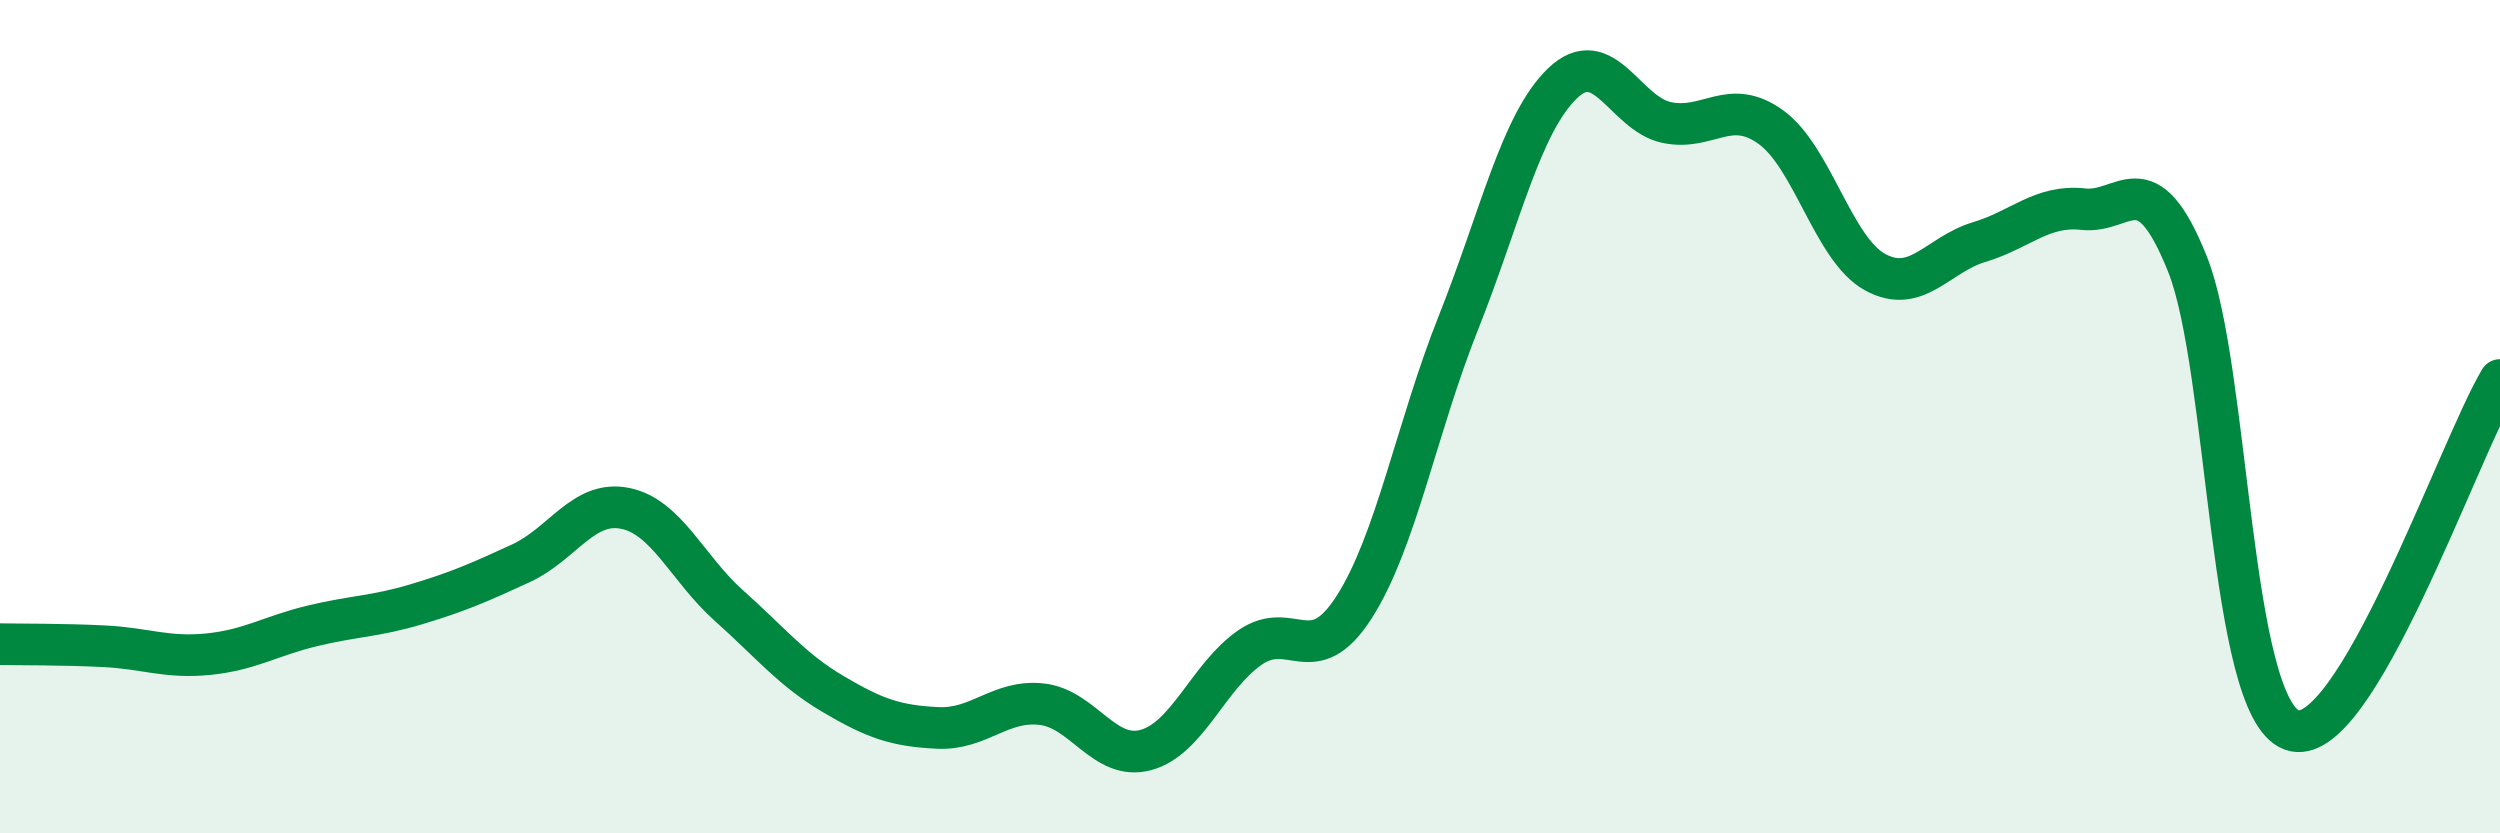 
    <svg width="60" height="20" viewBox="0 0 60 20" xmlns="http://www.w3.org/2000/svg">
      <path
        d="M 0,15.46 C 0.5,15.47 1.5,15.46 2.5,15.51 C 3.5,15.56 4,15.8 5,15.7 C 6,15.6 6.5,15.26 7.5,15.02 C 8.5,14.78 9,14.8 10,14.5 C 11,14.2 11.5,13.98 12.5,13.52 C 13.5,13.06 14,12 15,12.2 C 16,12.4 16.5,13.65 17.5,14.54 C 18.5,15.43 19,16.07 20,16.66 C 21,17.25 21.5,17.42 22.5,17.47 C 23.5,17.52 24,16.79 25,16.9 C 26,17.01 26.5,18.27 27.5,18 C 28.5,17.73 29,16.23 30,15.54 C 31,14.85 31.5,16.13 32.5,14.57 C 33.5,13.01 34,10.26 35,7.75 C 36,5.24 36.5,2.96 37.5,2 C 38.5,1.04 39,2.73 40,2.94 C 41,3.15 41.5,2.33 42.5,3.05 C 43.5,3.77 44,5.98 45,6.53 C 46,7.08 46.5,6.11 47.5,5.81 C 48.5,5.51 49,4.91 50,5.02 C 51,5.13 51.5,3.84 52.5,6.34 C 53.5,8.84 53.5,16.96 55,17.52 C 56.5,18.08 59,10.8 60,9.12L60 20L0 20Z"
        fill="#008740"
        opacity="0.1"
        stroke-linecap="round"
        stroke-linejoin="round"
      />
      <path
        d="M 0,15.46 C 0.5,15.47 1.5,15.46 2.5,15.51 C 3.5,15.56 4,15.8 5,15.7 C 6,15.6 6.5,15.26 7.5,15.02 C 8.5,14.78 9,14.8 10,14.5 C 11,14.2 11.5,13.98 12.5,13.52 C 13.5,13.06 14,12 15,12.2 C 16,12.4 16.5,13.65 17.5,14.54 C 18.5,15.43 19,16.07 20,16.66 C 21,17.25 21.5,17.42 22.5,17.47 C 23.5,17.52 24,16.79 25,16.9 C 26,17.01 26.5,18.27 27.5,18 C 28.5,17.73 29,16.23 30,15.54 C 31,14.85 31.5,16.13 32.5,14.57 C 33.5,13.01 34,10.26 35,7.75 C 36,5.24 36.5,2.96 37.5,2 C 38.5,1.04 39,2.73 40,2.94 C 41,3.15 41.5,2.33 42.5,3.05 C 43.5,3.77 44,5.98 45,6.53 C 46,7.08 46.5,6.11 47.5,5.81 C 48.5,5.51 49,4.91 50,5.02 C 51,5.13 51.5,3.84 52.5,6.34 C 53.5,8.84 53.5,16.96 55,17.52 C 56.5,18.08 59,10.8 60,9.12"
        stroke="#008740"
        stroke-width="1"
        fill="none"
        stroke-linecap="round"
        stroke-linejoin="round"
      />
    </svg>
  
